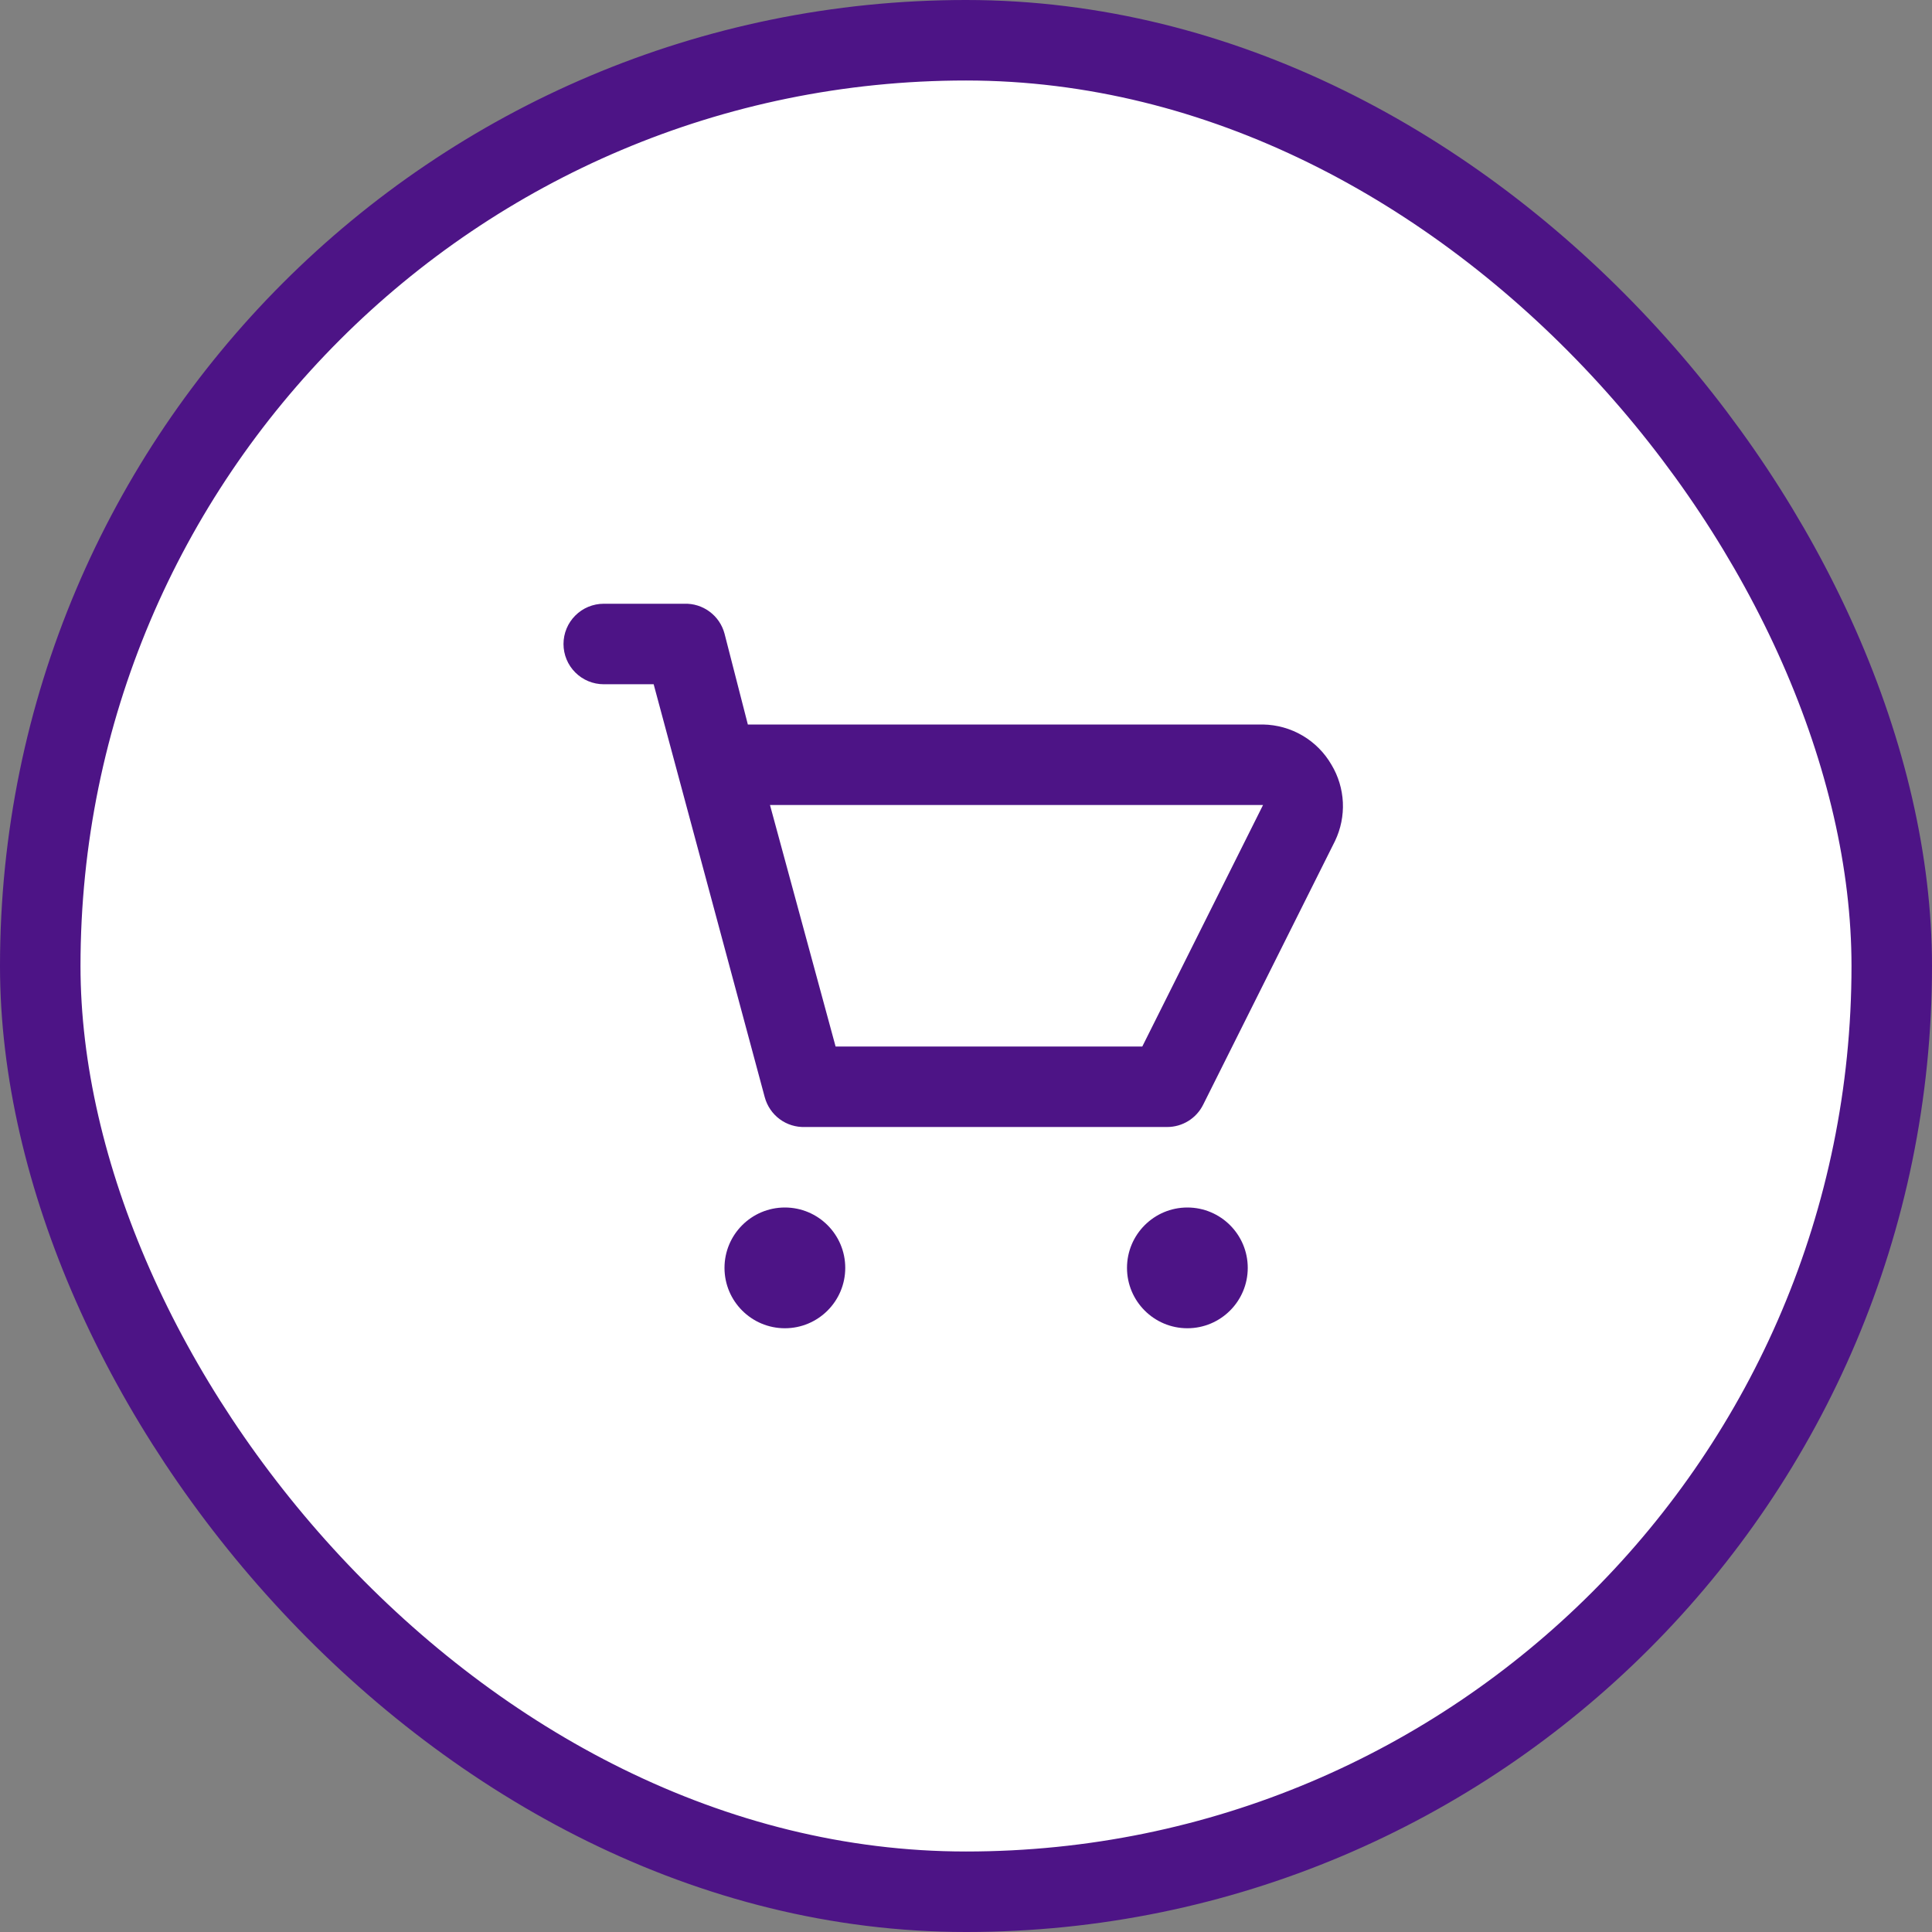 <svg width="48" height="48" viewBox="0 0 48 48" fill="none" xmlns="http://www.w3.org/2000/svg">
<rect x="0" y="0" width="48" height="48" fill="#808080" stroke="none"/>
<rect x="1" y="1" width="46" height="46" rx="23" fill="white"/>
<rect x="1" y="1" width="46" height="46" rx="23" stroke="#4d1486" stroke-width="2"/>
<g clip-path="url(#clip0_639_121)">
<path d="M33.08 19C32.907 18.701 32.66 18.451 32.362 18.276C32.064 18.101 31.726 18.006 31.38 18H18.58L18 15.74C17.941 15.522 17.811 15.33 17.629 15.196C17.448 15.061 17.226 14.992 17 15H15C14.735 15 14.48 15.105 14.293 15.293C14.105 15.48 14 15.735 14 16C14 16.265 14.105 16.52 14.293 16.707C14.48 16.895 14.735 17 15 17H16.24L19 27.26C19.059 27.478 19.189 27.67 19.371 27.805C19.552 27.939 19.774 28.008 20 28H29C29.185 28 29.366 27.948 29.523 27.851C29.68 27.754 29.807 27.615 29.89 27.45L33.17 20.89C33.312 20.592 33.378 20.264 33.363 19.934C33.347 19.604 33.25 19.283 33.08 19ZM28.38 26H20.76L19.13 20H31.38L28.38 26Z" fill="#4d1486"/>
<path d="M19.5 33C20.328 33 21 32.328 21 31.5C21 30.672 20.328 30 19.5 30C18.672 30 18 30.672 18 31.5C18 32.328 18.672 33 19.5 33Z" fill="#4d1486"/>
<path d="M29.5 33C30.328 33 31 32.328 31 31.5C31 30.672 30.328 30 29.5 30C28.672 30 28 30.672 28 31.5C28 32.328 28.672 33 29.5 33Z" fill="#4d1486"/>
</g>
<defs>
<clipPath id="clip0_639_121">
<rect width="24" height="24" fill="white" transform="translate(12 12)"/>
</clipPath>
</defs>
</svg>
